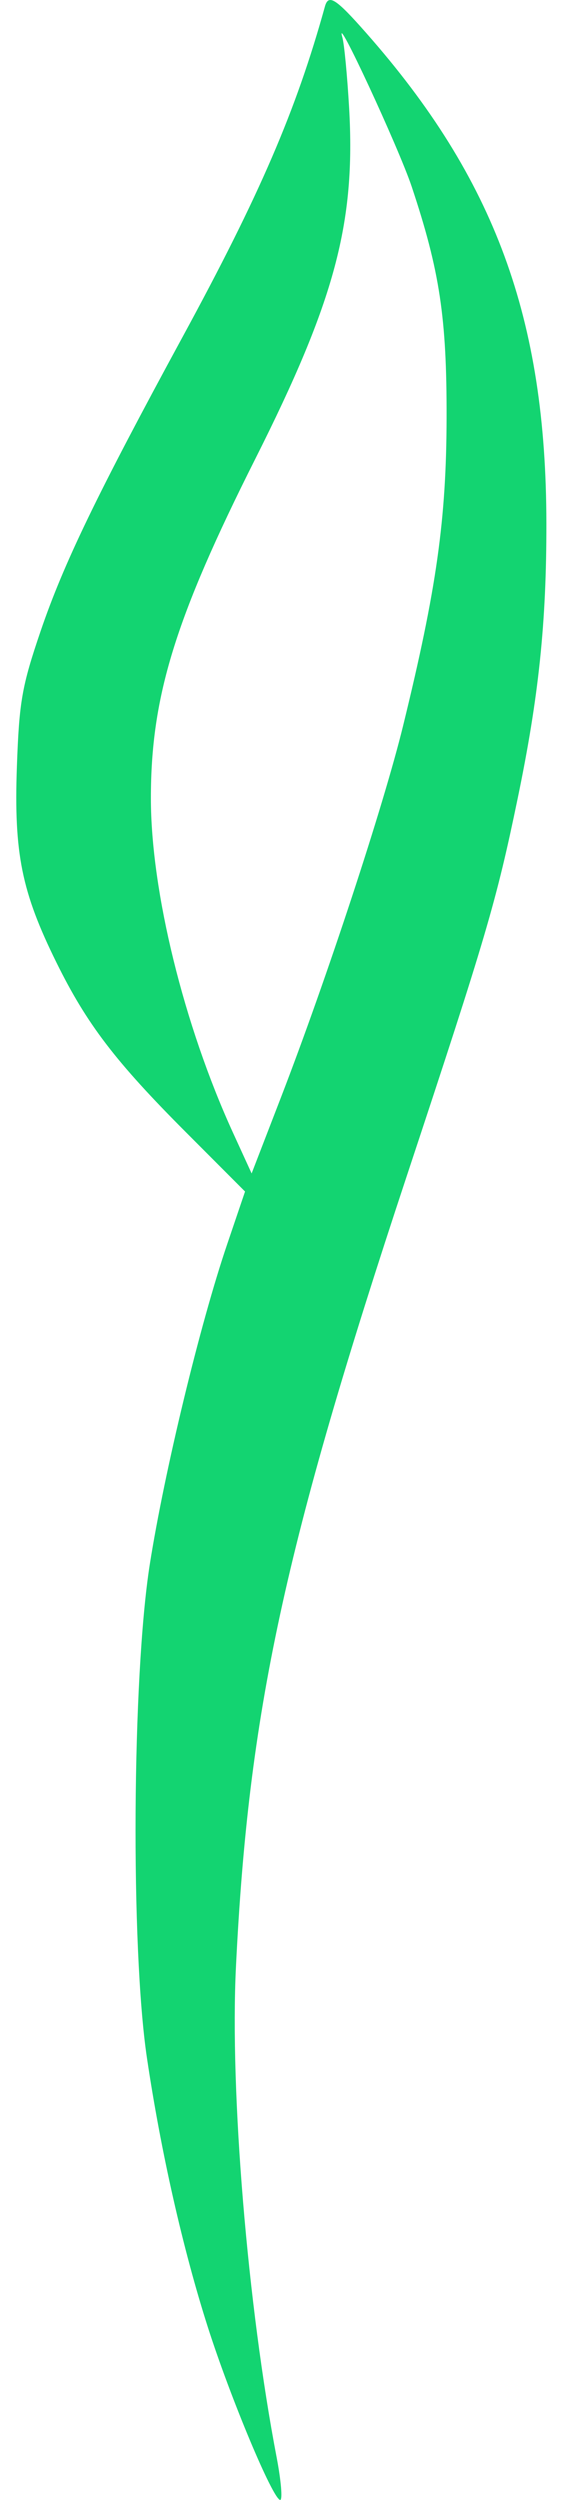 <svg viewBox="0 0 15 64" fill="none" xmlns:xlink="http://www.w3.org/1999/xlink">
<path fill-rule="evenodd" clip-rule="evenodd" d="M8.331 0.167C7.591 2.834 6.664 4.983 4.678 8.632C2.484 12.666 1.631 14.43 1.043 16.152C0.561 17.566 0.492 17.959 0.433 19.627C0.355 21.852 0.554 22.834 1.448 24.643C2.227 26.22 2.957 27.175 4.779 28.998L6.283 30.504L5.827 31.847C5.128 33.9 4.216 37.671 3.841 40.047C3.388 42.924 3.348 49.855 3.767 52.68C4.125 55.088 4.688 57.573 5.329 59.577C5.915 61.405 7.003 64 7.185 64C7.249 64 7.208 63.511 7.094 62.913C6.348 59.024 5.893 53.559 6.05 50.356C6.37 43.828 7.285 39.595 10.427 30.116C12.473 23.942 12.723 23.094 13.273 20.445C13.815 17.834 14.013 15.943 14.01 13.398C14.004 8.153 12.687 4.577 9.388 0.842C8.608 -0.042 8.422 -0.16 8.331 0.167ZM10.556 4.777C11.275 6.931 11.457 8.134 11.451 10.7C11.445 13.303 11.194 15.079 10.338 18.571C9.834 20.632 8.377 25.057 7.205 28.092L6.452 30.041L5.974 28.998C4.712 26.242 3.869 22.813 3.869 20.435C3.869 17.838 4.486 15.838 6.547 11.746C8.589 7.691 9.12 5.709 8.952 2.764C8.904 1.934 8.826 1.119 8.778 0.954C8.56 0.204 10.222 3.779 10.556 4.777Z" fill="#13D471"/>
</svg>

